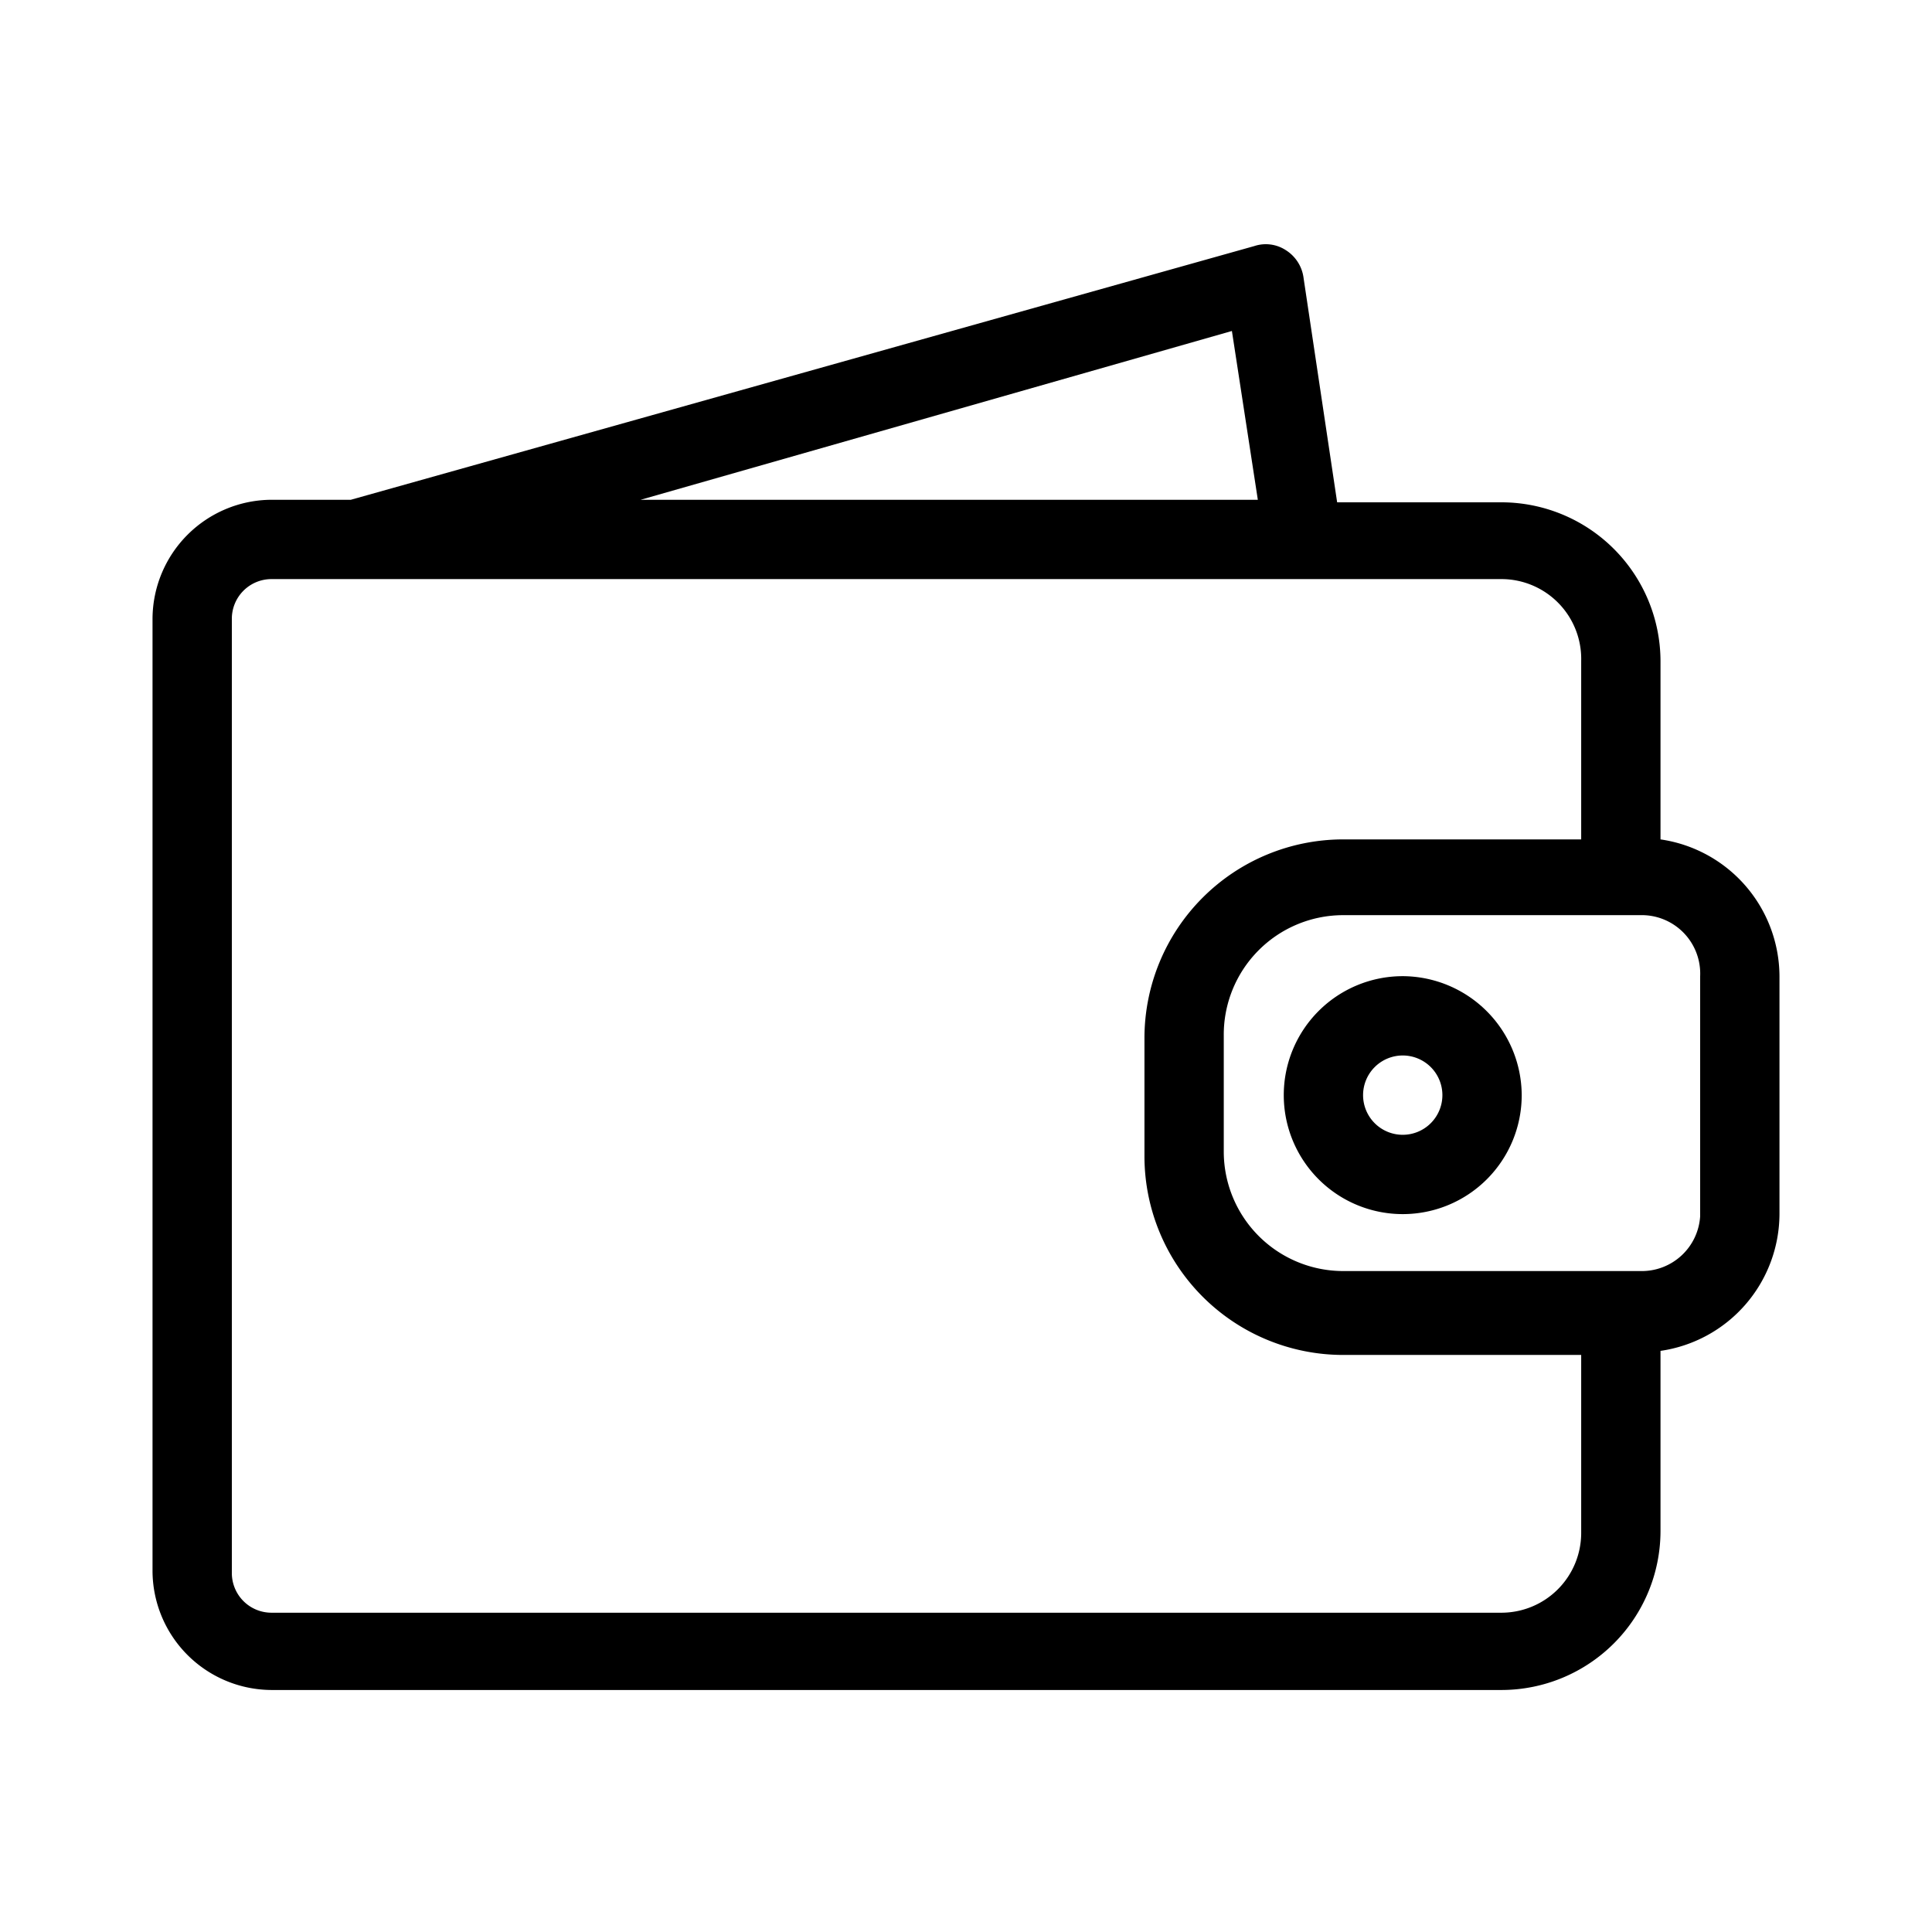 <svg id="Layer_1" data-name="Layer 1" xmlns="http://www.w3.org/2000/svg" width="38" height="38" viewBox="0 0 38 38">
  <title>Wallet</title>
  <g>
    <path d="M5.34,33.24h24.2a3.13,3.13,0,0,0,3.12-3.12V26.57A2.73,2.73,0,0,0,35,23.88V19.2a2.73,2.73,0,0,0-2.34-2.69V13a3.13,3.13,0,0,0-3.12-3.12H26.3l-.66-4.41a.76.76,0,0,0-.35-.55.72.72,0,0,0-.62-.08L6.9,9.83H5.34A2.35,2.35,0,0,0,3,12.17V30.9A2.35,2.35,0,0,0,5.34,33.24Zm28.1-14v4.68A1.15,1.15,0,0,1,32.27,25H26.41a2.35,2.35,0,0,1-2.34-2.34V20.37A2.35,2.35,0,0,1,26.41,18h5.85A1.15,1.15,0,0,1,33.44,19.2ZM24.23,6.51l.51,3.32H12.6ZM4.56,12.17a.78.78,0,0,1,.78-.78h24.2A1.57,1.57,0,0,1,31.1,13v3.51H26.41a3.91,3.91,0,0,0-3.9,3.9v2.34a3.91,3.91,0,0,0,3.9,3.9H31.1v3.51a1.57,1.57,0,0,1-1.56,1.56H5.34a.78.78,0,0,1-.78-.78Z"/>
    <path d="M27.59,19.2a2.34,2.34,0,1,0,2.34,2.34A2.35,2.35,0,0,0,27.59,19.2Zm0,3.12a.78.78,0,1,1,.78-.78A.78.78,0,0,1,27.59,22.32Z"/>
  </g>
</svg>
